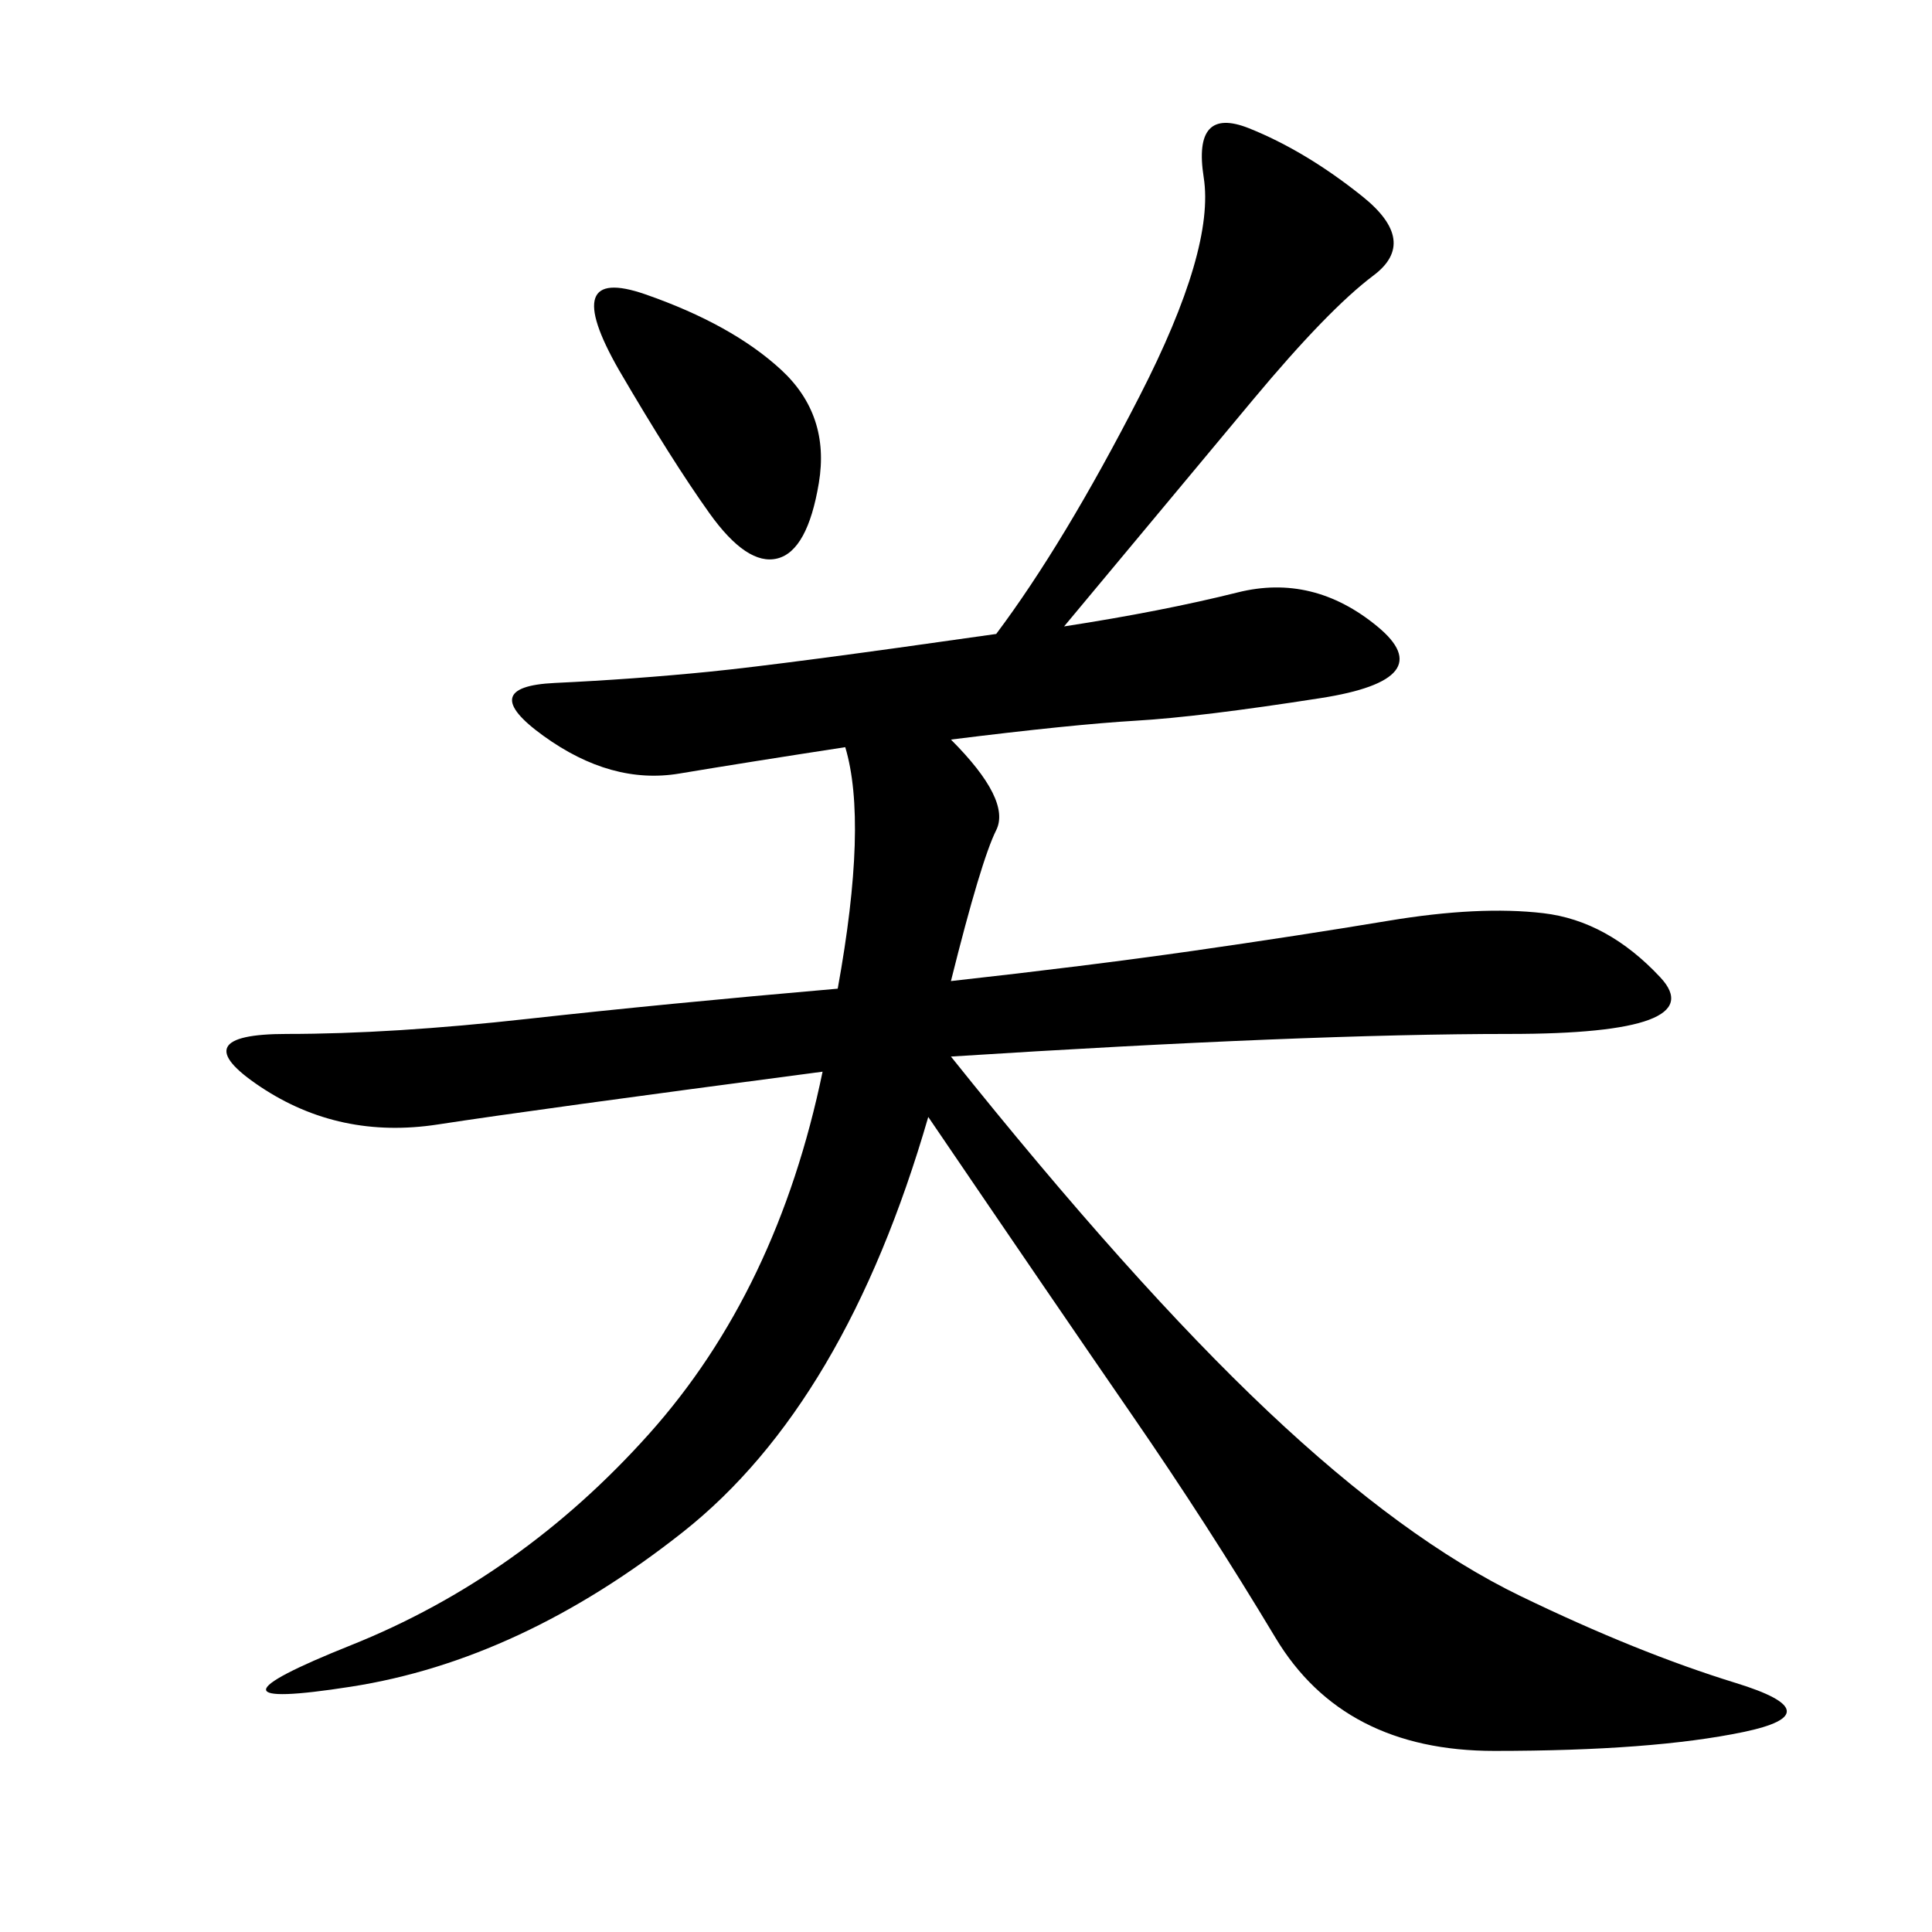 <svg xmlns="http://www.w3.org/2000/svg" xmlns:xlink="http://www.w3.org/1999/xlink" width="300" height="300"><path d="M165.23 97.27Q180.47 94.92 192.19 91.99Q203.91 89.06 213.87 97.27Q223.83 105.47 205.08 108.40Q186.33 111.33 176.37 111.91Q166.41 112.50 147.66 114.84L147.66 114.84Q157.03 124.22 154.69 128.91Q152.34 133.59 147.66 152.34L147.66 152.34Q168.75 150 185.16 147.66Q201.56 145.31 215.63 142.97Q229.69 140.63 239.65 141.80Q249.61 142.97 257.81 151.76Q266.02 160.55 234.38 160.55L234.38 160.55Q202.73 160.55 147.66 164.06L147.66 164.06Q175.78 199.22 196.88 219.14Q217.97 239.06 236.13 247.85Q254.30 256.64 269.53 261.33Q284.77 266.02 270.70 268.95Q256.64 271.88 232.03 271.88L232.03 271.88Q208.59 271.88 198.05 254.30Q187.50 236.72 175.78 219.73Q164.06 202.73 144.14 173.44L144.14 173.44Q131.25 217.97 106.05 237.89Q80.86 257.81 54.49 261.91Q28.13 266.02 54.49 255.47Q80.86 244.92 100.78 222.66Q120.70 200.39 127.73 166.41L127.73 166.41Q83.20 172.27 67.97 174.61Q52.73 176.95 40.43 168.75Q28.13 160.55 44.53 160.55L44.53 160.55Q60.94 160.55 82.03 158.20Q103.13 155.86 130.08 153.52L130.08 153.52Q134.77 127.73 131.25 116.02L131.25 116.02Q116.02 118.36 105.47 120.12Q94.92 121.88 84.38 114.26Q73.83 106.64 86.13 106.05Q98.44 105.47 110.16 104.30Q121.88 103.13 154.69 98.44L154.69 98.44Q165.23 84.38 176.95 61.52Q188.67 38.67 186.91 27.54Q185.16 16.41 193.95 19.92Q202.73 23.44 211.52 30.47Q220.31 37.50 213.28 42.77Q206.25 48.05 194.53 62.11L194.53 62.11L165.23 97.27ZM96.09 57.42Q86.72 41.02 100.20 45.70Q113.67 50.39 121.29 57.42Q128.91 64.45 127.15 75Q125.39 85.55 120.70 86.72Q116.02 87.89 110.16 79.69Q104.30 71.48 96.09 57.42L96.09 57.42Z"/></svg>